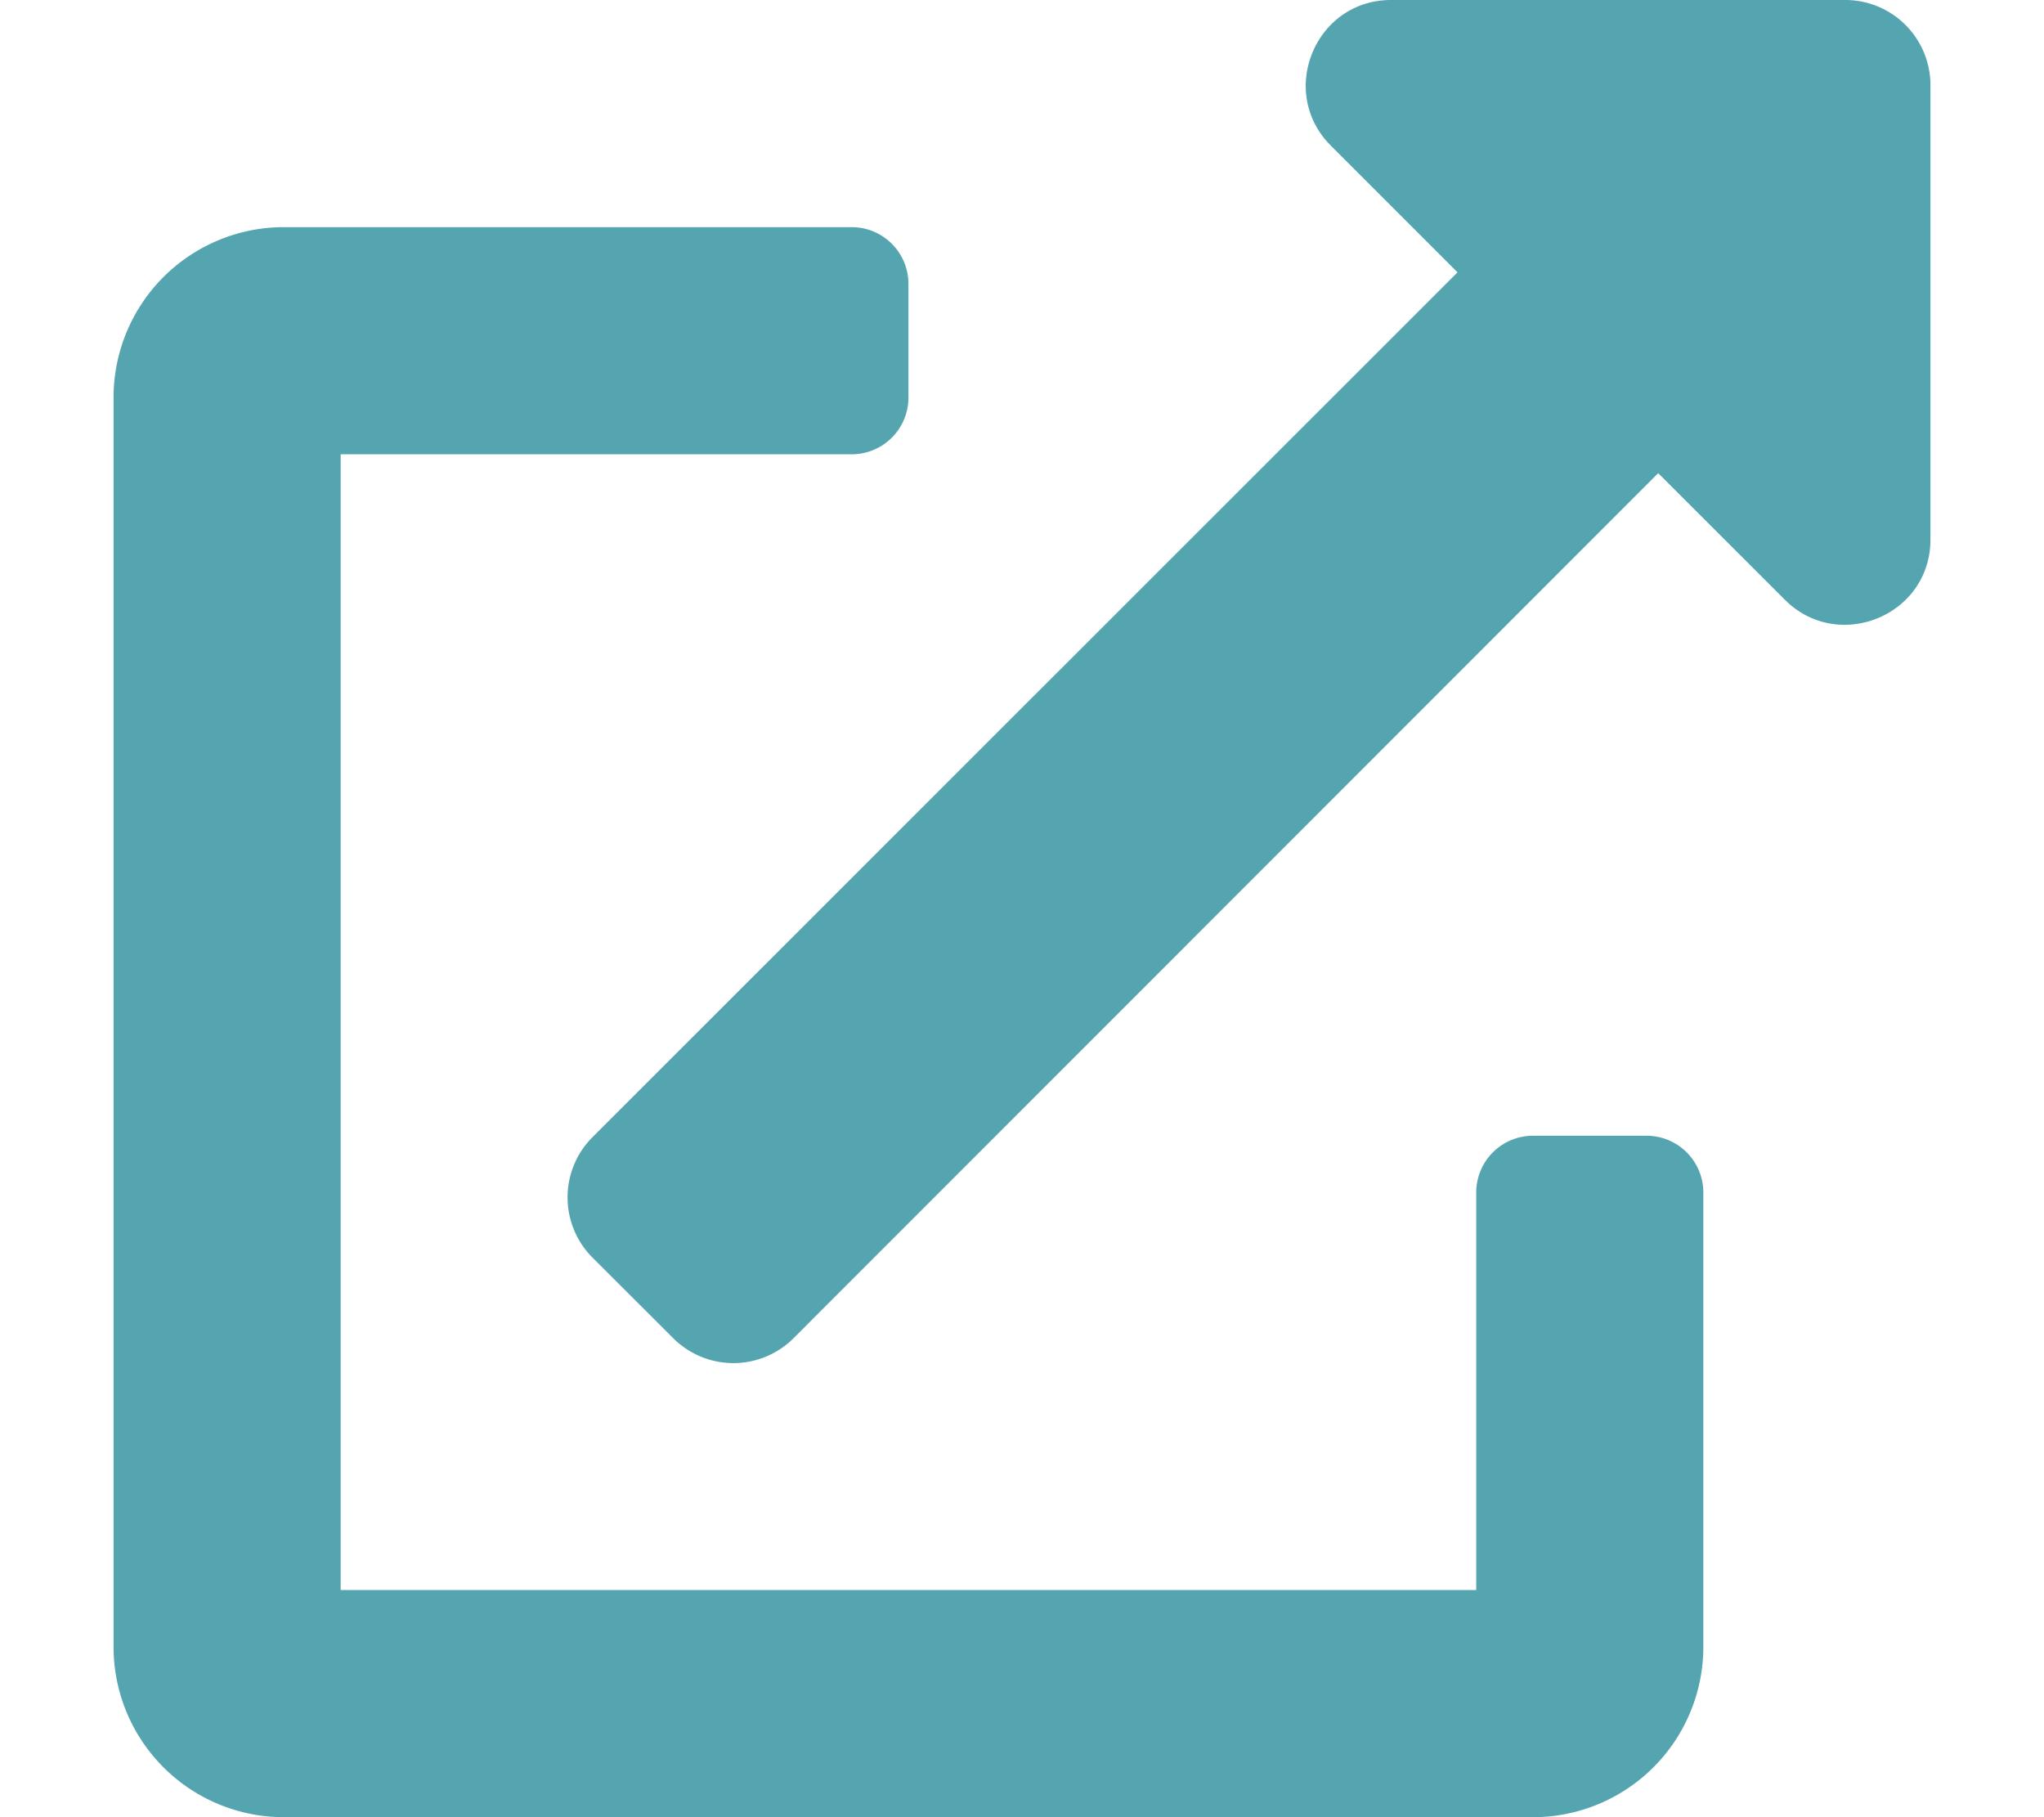 <?xml version="1.0" encoding="UTF-8" standalone="no"?>
<svg
   xmlns:dc="http://purl.org/dc/elements/1.1/"
   xmlns:cc="http://creativecommons.org/ns#"
   xmlns:rdf="http://www.w3.org/1999/02/22-rdf-syntax-ns#"
   xmlns:svg="http://www.w3.org/2000/svg"
   xmlns="http://www.w3.org/2000/svg"
   xmlns:sodipodi="http://sodipodi.sourceforge.net/DTD/sodipodi-0.dtd"
   xmlns:inkscape="http://www.inkscape.org/namespaces/inkscape"
   inkscape:version="1.0beta2 (2b71d25, 2019-12-03)"
   height="512"
   width="576"
   sodipodi:docname="link.svg"
   id="svg835"
   version="1.1"
   viewBox="0 0 576 512">
  <defs
     id="defs839" />
  <sodipodi:namedview
     inkscape:current-layer="svg835"
     inkscape:window-maximized="0"
     inkscape:window-y="23"
     inkscape:window-x="0"
     inkscape:cy="281.26063"
     inkscape:cx="256"
     inkscape:zoom="0.92807765"
     showgrid="false"
     id="namedview837"
     inkscape:window-height="795"
     inkscape:window-width="1338"
     inkscape:pageshadow="2"
     inkscape:pageopacity="0"
     guidetolerance="10"
     gridtolerance="10"
     objecttolerance="10"
     borderopacity="1"
     inkscape:document-rotation="0"
     bordercolor="#666666"
     pagecolor="#ffffff" />
  <path
     style="fill:#54a5b0;fill-opacity:1"
     inkscape:connector-curvature="0"
     id="path833"
     d="m 464,320 h -32 a 16,16 0 0 0 -16,16 V 448 H 96 V 128 h 144 a 16,16 0 0 0 16,-16 V 80 A 16,16 0 0 0 240,64 H 80 a 48,48 0 0 0 -48,48 v 352 a 48,48 0 0 0 48,48 h 352 a 48,48 0 0 0 48,-48 V 336 A 16,16 0 0 0 464,320 Z M 520,0 H 392 C 370.63,0 359.95,25.91 375,41 L 410.73,76.73 167,320.37 a 24,24 0 0 0 0,34 L 189.67,377 a 24,24 0 0 0 34,0 L 467.28,133.32 503,169 c 15,15 41,4.5 41,-17 V 24 A 24,24 0 0 0 520,0 Z" />
</svg>
